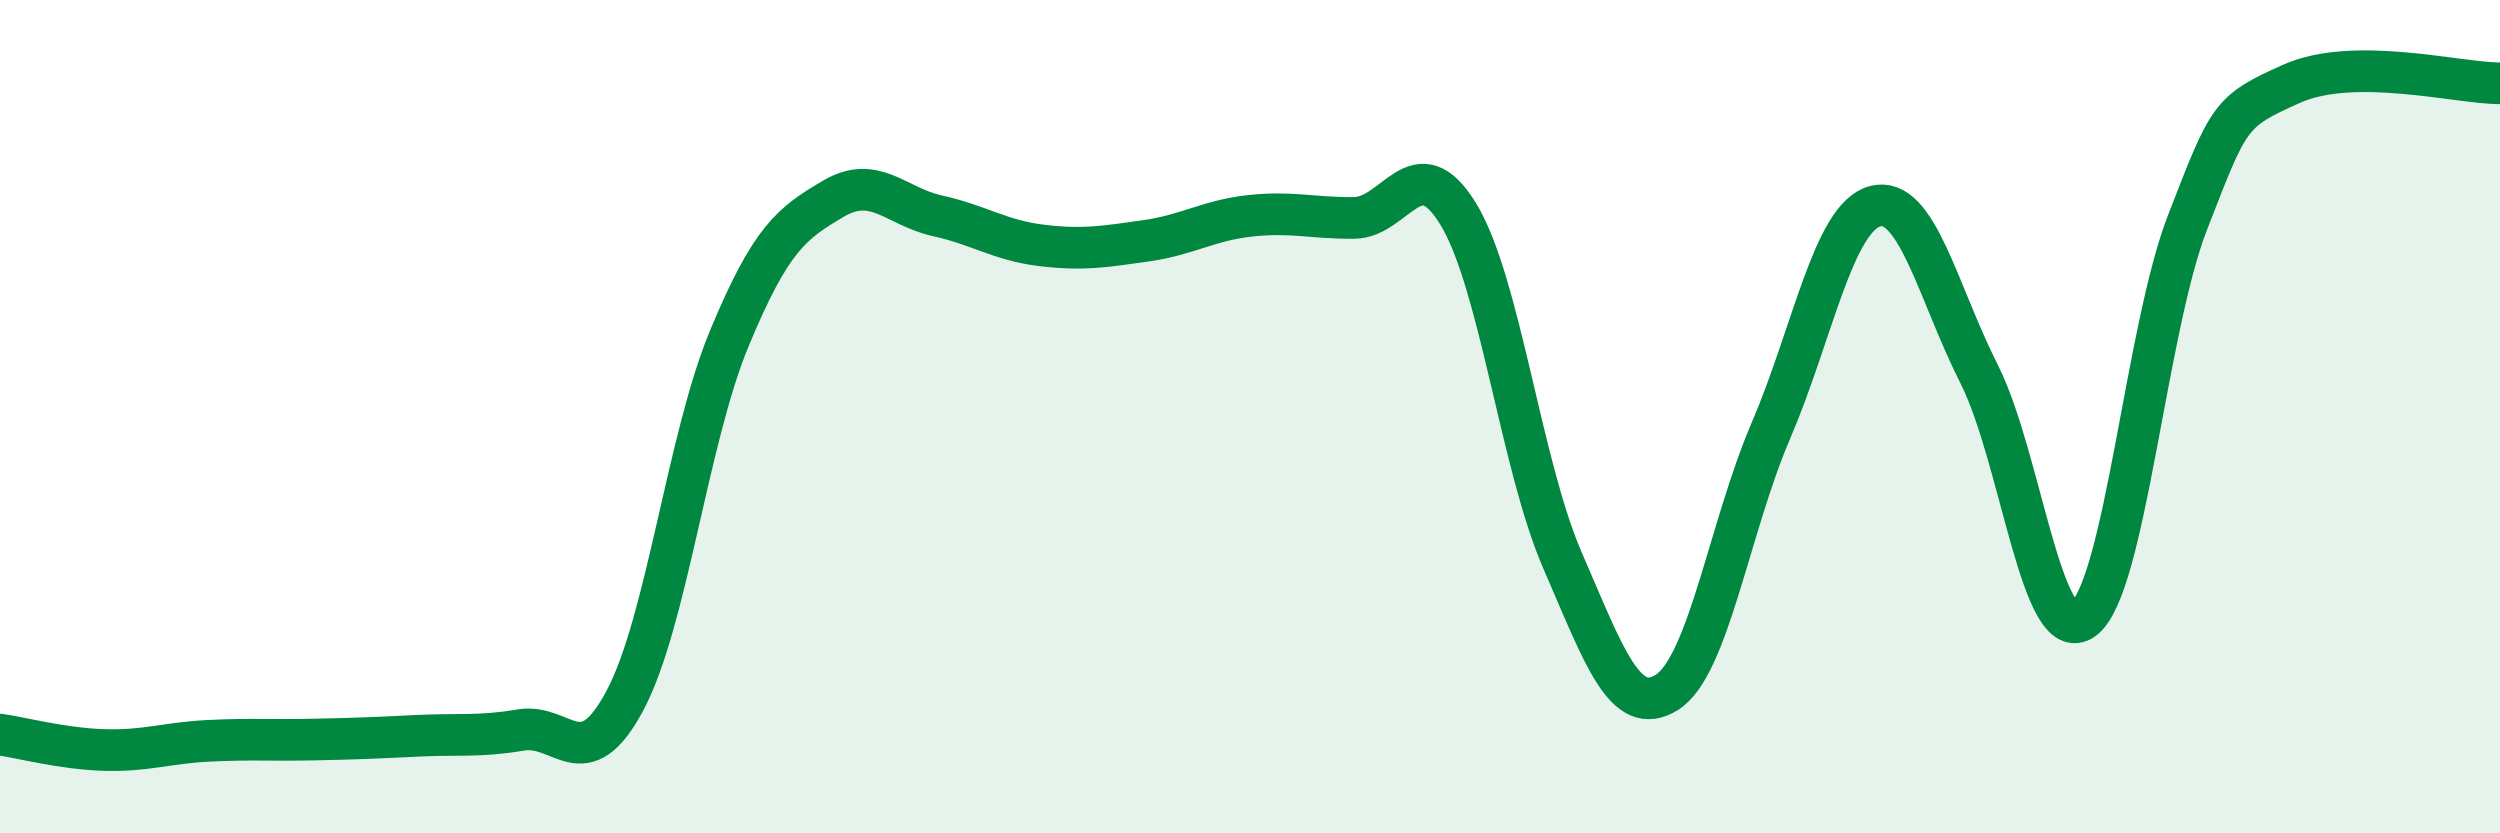 
    <svg width="60" height="20" viewBox="0 0 60 20" xmlns="http://www.w3.org/2000/svg">
      <path
        d="M 0,17.63 C 0.5,17.7 1.5,17.97 2.5,18 C 3.5,18.03 4,17.83 5,17.78 C 6,17.73 6.5,17.77 7.5,17.75 C 8.5,17.73 9,17.71 10,17.66 C 11,17.61 11.5,17.69 12.5,17.52 C 13.5,17.35 14,18.69 15,16.81 C 16,14.93 16.5,10.54 17.5,8.13 C 18.5,5.72 19,5.36 20,4.77 C 21,4.18 21.5,4.96 22.5,5.18 C 23.5,5.4 24,5.77 25,5.89 C 26,6.01 26.5,5.92 27.5,5.78 C 28.5,5.64 29,5.29 30,5.18 C 31,5.07 31.5,5.24 32.5,5.23 C 33.5,5.22 34,3.5 35,5.14 C 36,6.78 36.5,11.15 37.5,13.45 C 38.5,15.75 39,17.24 40,16.62 C 41,16 41.5,12.67 42.5,10.34 C 43.5,8.01 44,5.22 45,4.95 C 46,4.68 46.5,7 47.5,8.98 C 48.5,10.96 49,15.59 50,14.86 C 51,14.13 51.5,7.91 52.5,5.34 C 53.5,2.77 53.5,2.68 55,2.01 C 56.5,1.34 59,2 60,2L60 20L0 20Z"
        fill="#008740"
        opacity="0.1"
        stroke-linecap="round"
        stroke-linejoin="round"
      />
      <path
        d="M 0,17.63 C 0.5,17.7 1.5,17.97 2.5,18 C 3.5,18.03 4,17.83 5,17.78 C 6,17.73 6.5,17.77 7.5,17.75 C 8.5,17.73 9,17.71 10,17.66 C 11,17.61 11.5,17.69 12.5,17.52 C 13.5,17.35 14,18.69 15,16.81 C 16,14.93 16.5,10.54 17.5,8.13 C 18.5,5.72 19,5.36 20,4.77 C 21,4.18 21.5,4.96 22.5,5.18 C 23.5,5.4 24,5.77 25,5.89 C 26,6.01 26.5,5.92 27.5,5.78 C 28.5,5.64 29,5.29 30,5.18 C 31,5.07 31.5,5.24 32.5,5.23 C 33.5,5.22 34,3.5 35,5.14 C 36,6.78 36.5,11.15 37.5,13.45 C 38.5,15.75 39,17.24 40,16.62 C 41,16 41.5,12.67 42.5,10.34 C 43.5,8.01 44,5.22 45,4.95 C 46,4.68 46.5,7 47.5,8.98 C 48.5,10.96 49,15.59 50,14.86 C 51,14.13 51.5,7.91 52.5,5.34 C 53.5,2.77 53.5,2.68 55,2.01 C 56.5,1.34 59,2 60,2"
        stroke="#008740"
        stroke-width="1"
        fill="none"
        stroke-linecap="round"
        stroke-linejoin="round"
      />
    </svg>
  